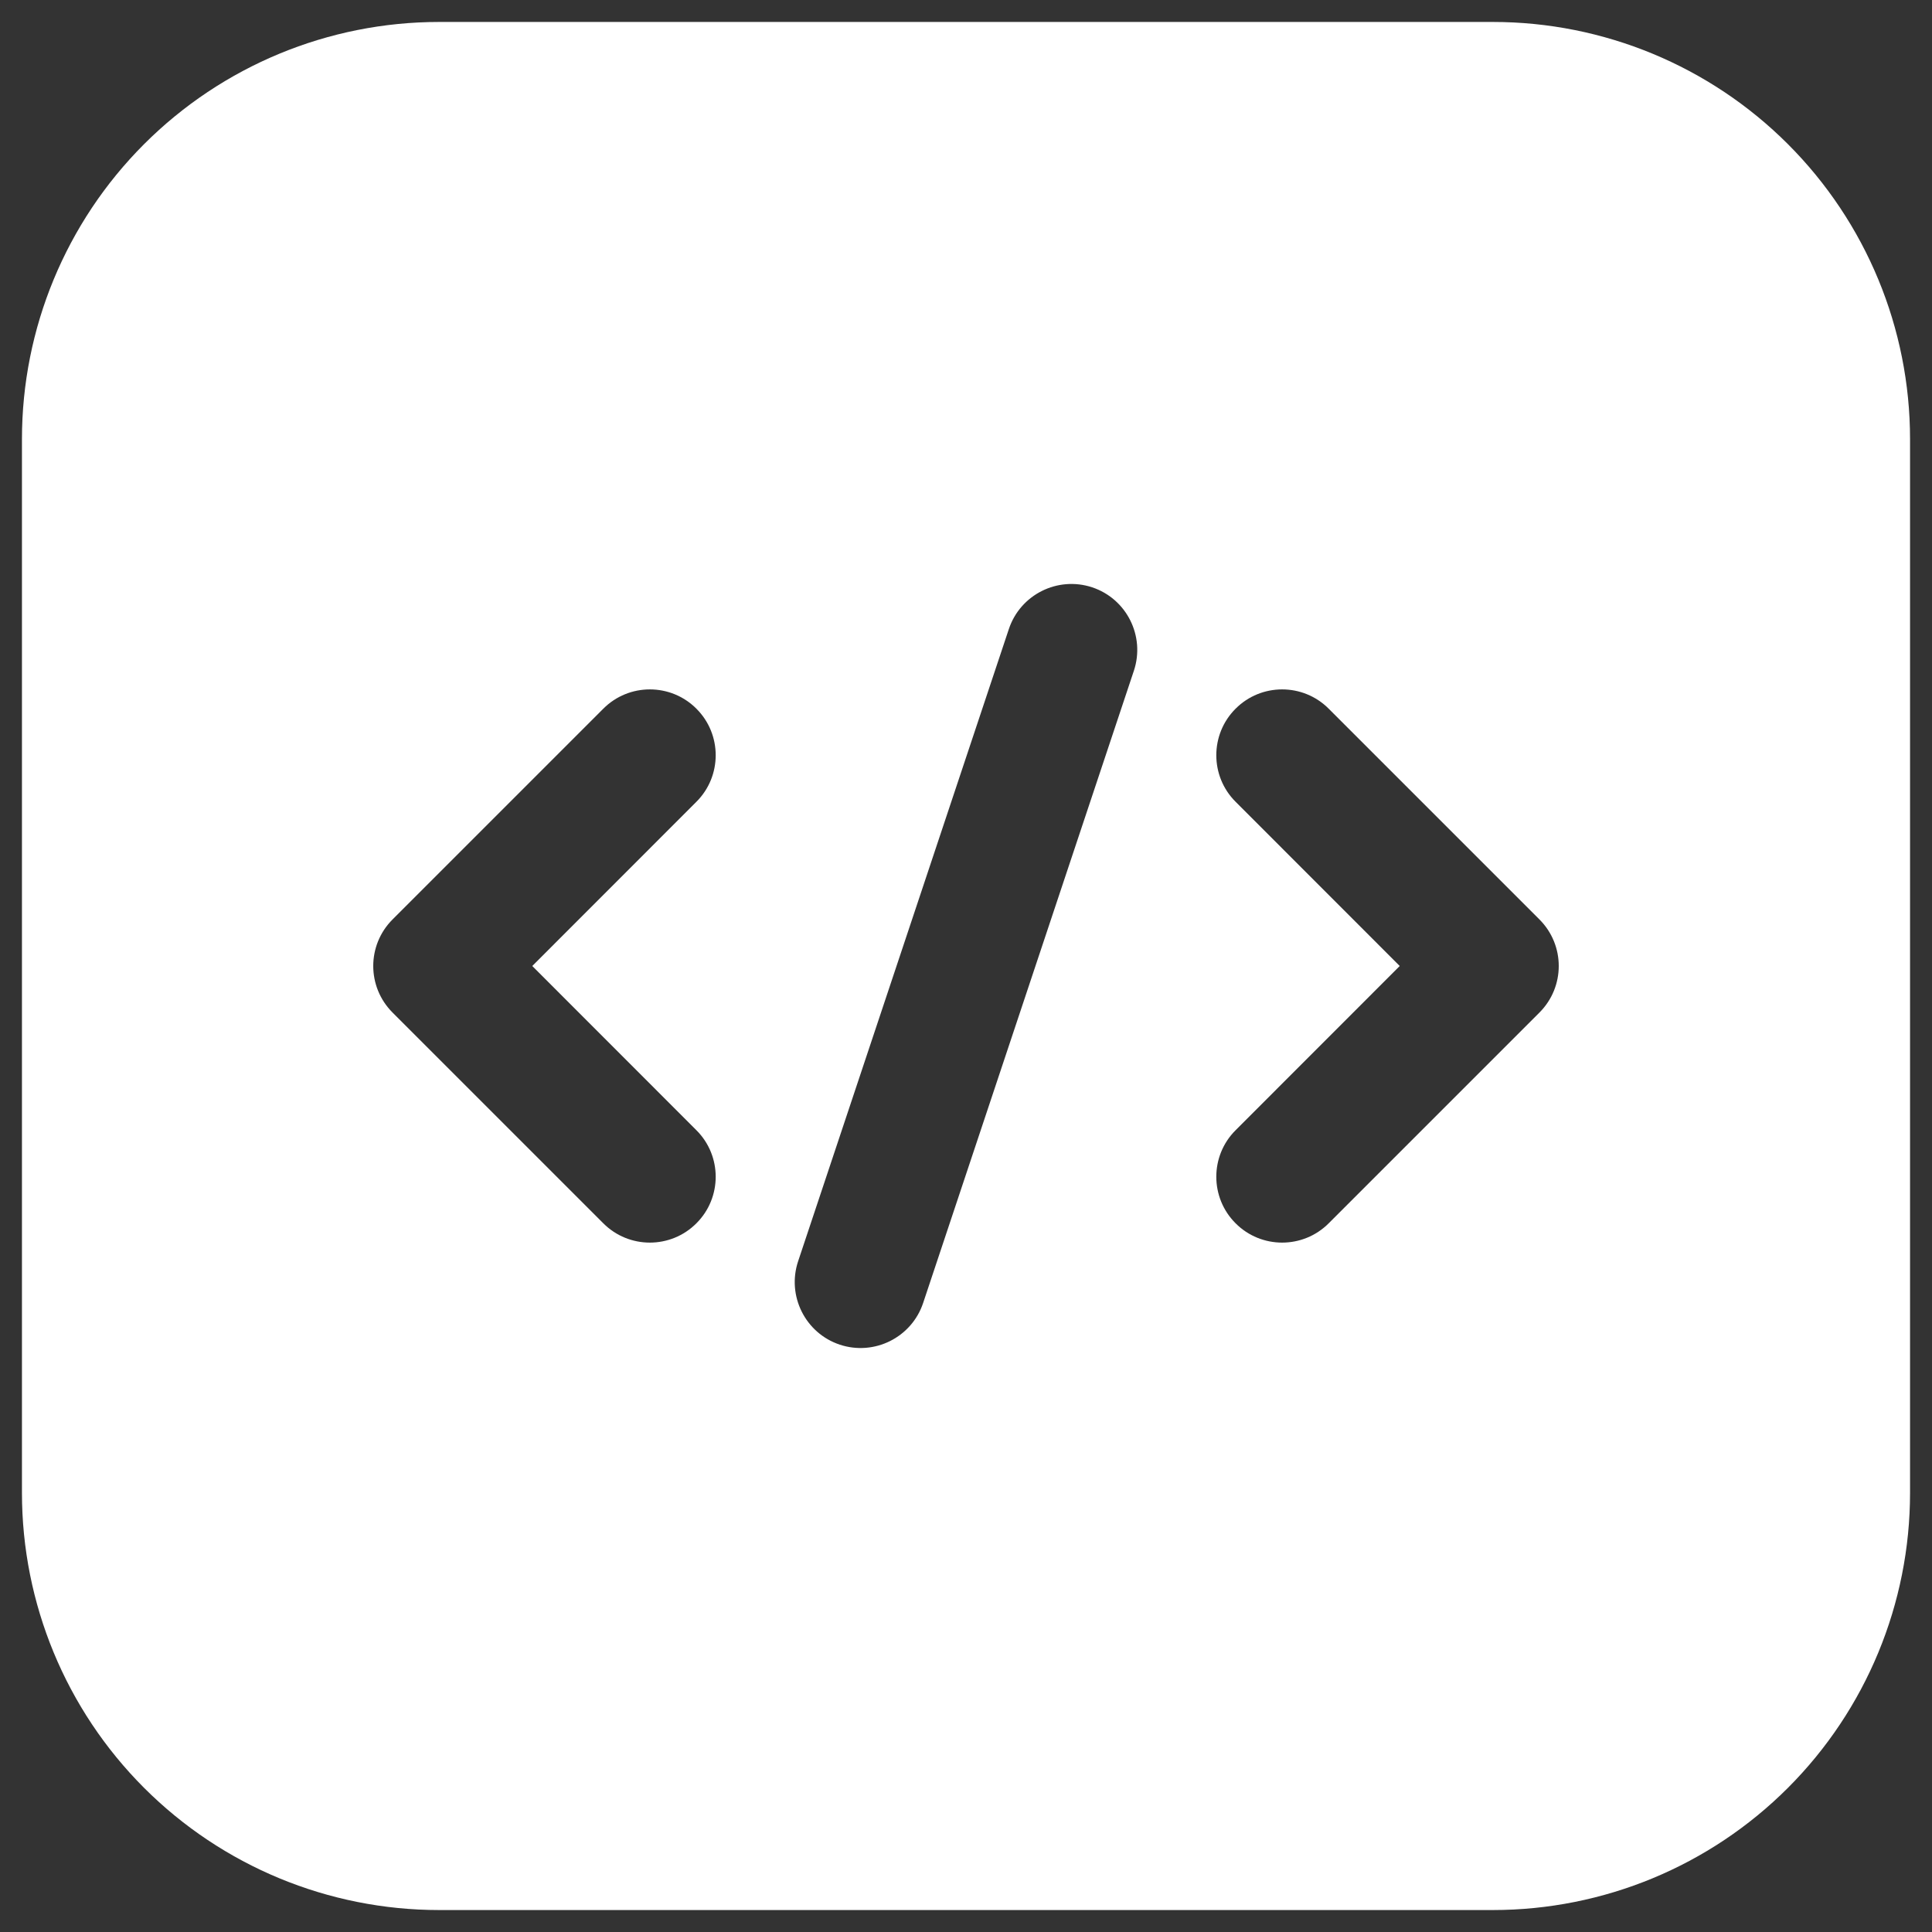 <svg width='22' height='22' viewBox='0 0 22 22' fill='none' xmlns='http://www.w3.org/2000/svg'><rect x="0" y="0" width="22" height="22" fill="#333333" stroke="none"/><path fill-rule='evenodd' clip-rule='evenodd' d='M21.75 5C21.75 3.74 21.25 2.532 20.359 1.641C19.468 0.75 18.26 0.25 17 0.25H5C3.74 0.25 2.532 0.75 1.641 1.641C0.75 2.532 0.25 3.74 0.25 5V17C0.25 18.26 0.75 19.468 1.641 20.359C2.532 21.25 3.74 21.75 5 21.75H17C18.26 21.75 19.468 21.25 20.359 20.359C21.25 19.468 21.75 18.26 21.75 17V5ZM11.488 7.163L9.088 14.363C8.958 14.756 9.17 15.181 9.563 15.312C9.956 15.442 10.381 15.23 10.512 14.837L12.912 7.637C13.042 7.244 12.83 6.819 12.437 6.688C12.044 6.558 11.619 6.77 11.488 7.163ZM14.07 9.13L15.939 11L14.07 12.87C13.777 13.162 13.777 13.638 14.07 13.93C14.362 14.223 14.838 14.223 15.13 13.93L17.53 11.53C17.823 11.237 17.823 10.763 17.53 10.47L15.13 8.07C14.838 7.777 14.362 7.777 14.07 8.07C13.777 8.362 13.777 8.838 14.07 9.13ZM6.87 8.07L4.47 10.47C4.177 10.763 4.177 11.237 4.47 11.53L6.87 13.93C7.162 14.223 7.638 14.223 7.93 13.93C8.223 13.638 8.223 13.162 7.93 12.87L6.061 11L7.93 9.13C8.223 8.838 8.223 8.362 7.93 8.07C7.638 7.777 7.162 7.777 6.87 8.07Z' fill='#FFFFFF'/></svg>
